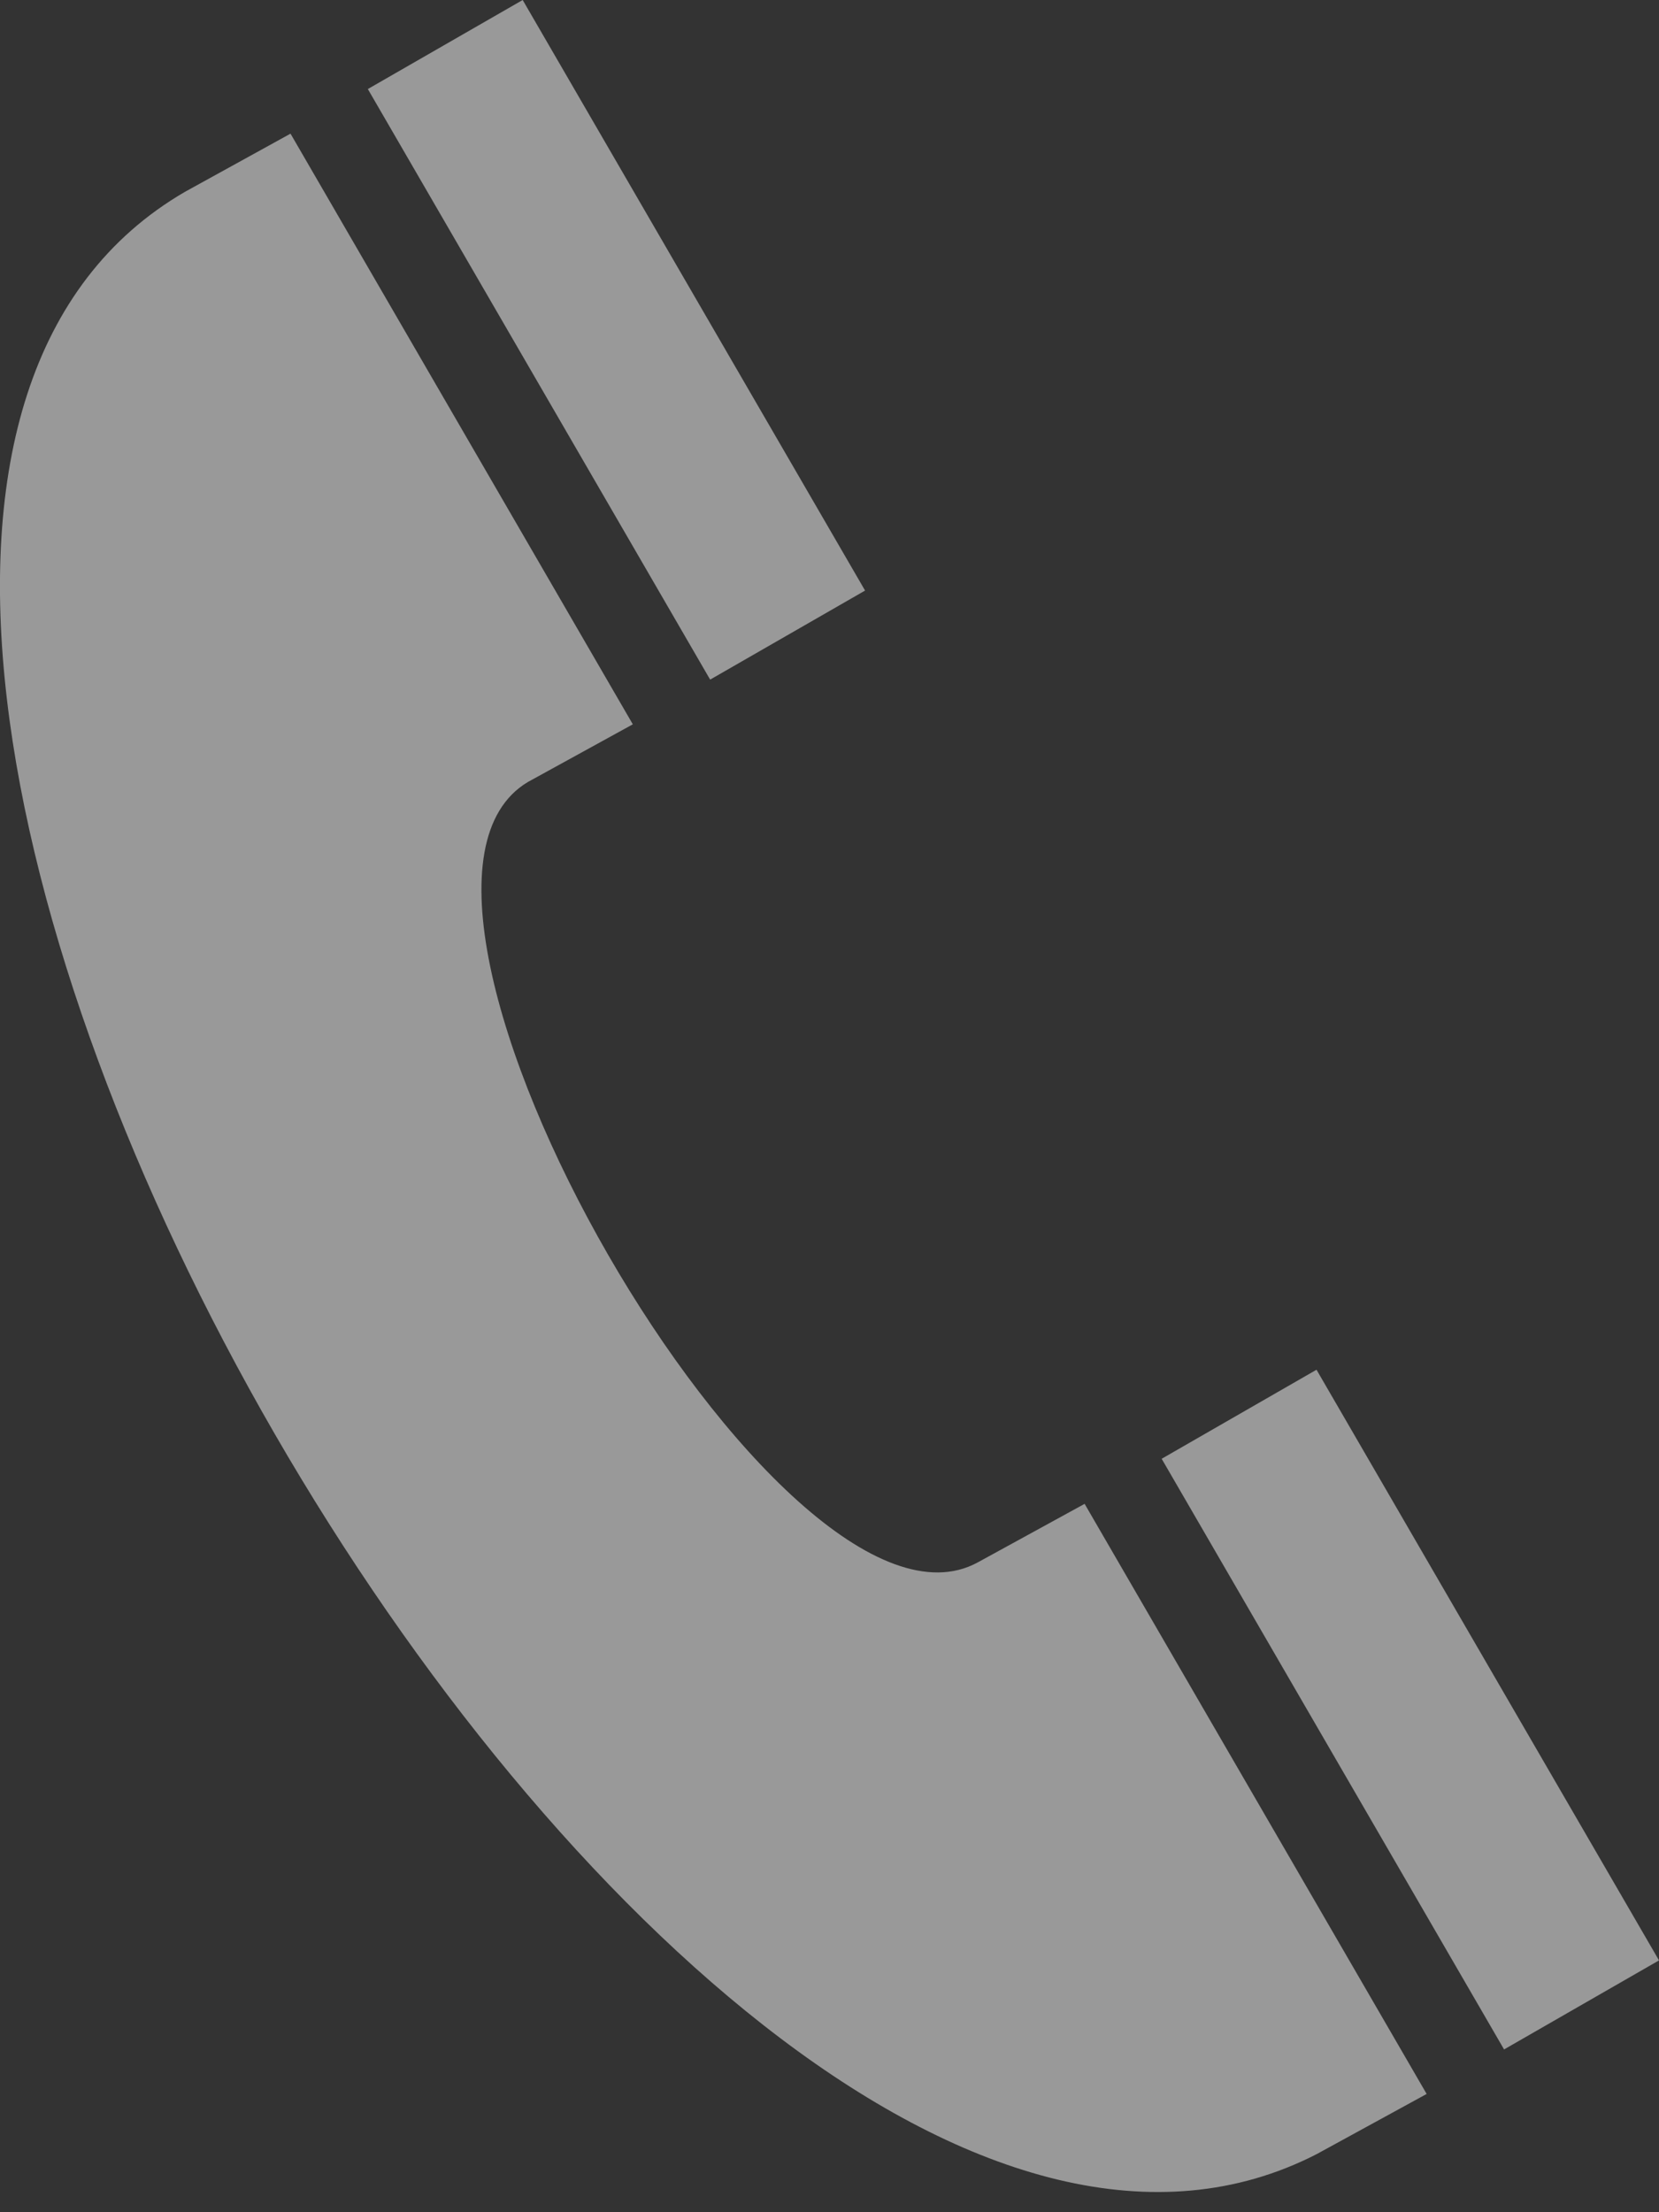 <svg width="18" height="24" viewBox="0 0 18 24" fill="none" xmlns="http://www.w3.org/2000/svg">
<rect x="0" y="0" width="18" height="24" fill="#333333" stroke="none"/>
<path opacity="0.5" d="M15.479 22.717L14.287 23.369C7.308 26.957 -4.796 6.034 2.007 2.081L3.152 1.45L6.866 7.858L5.727 8.484C3.66 9.718 8.488 18.102 10.607 16.951L11.768 16.315L15.479 22.717ZM5.671 0L3.991 0.966L7.705 7.373L9.386 6.407L5.671 0ZM14.284 14.86L12.604 15.826L16.319 22.234L18 21.268L14.284 14.86Z" fill="white"/>
</svg>
